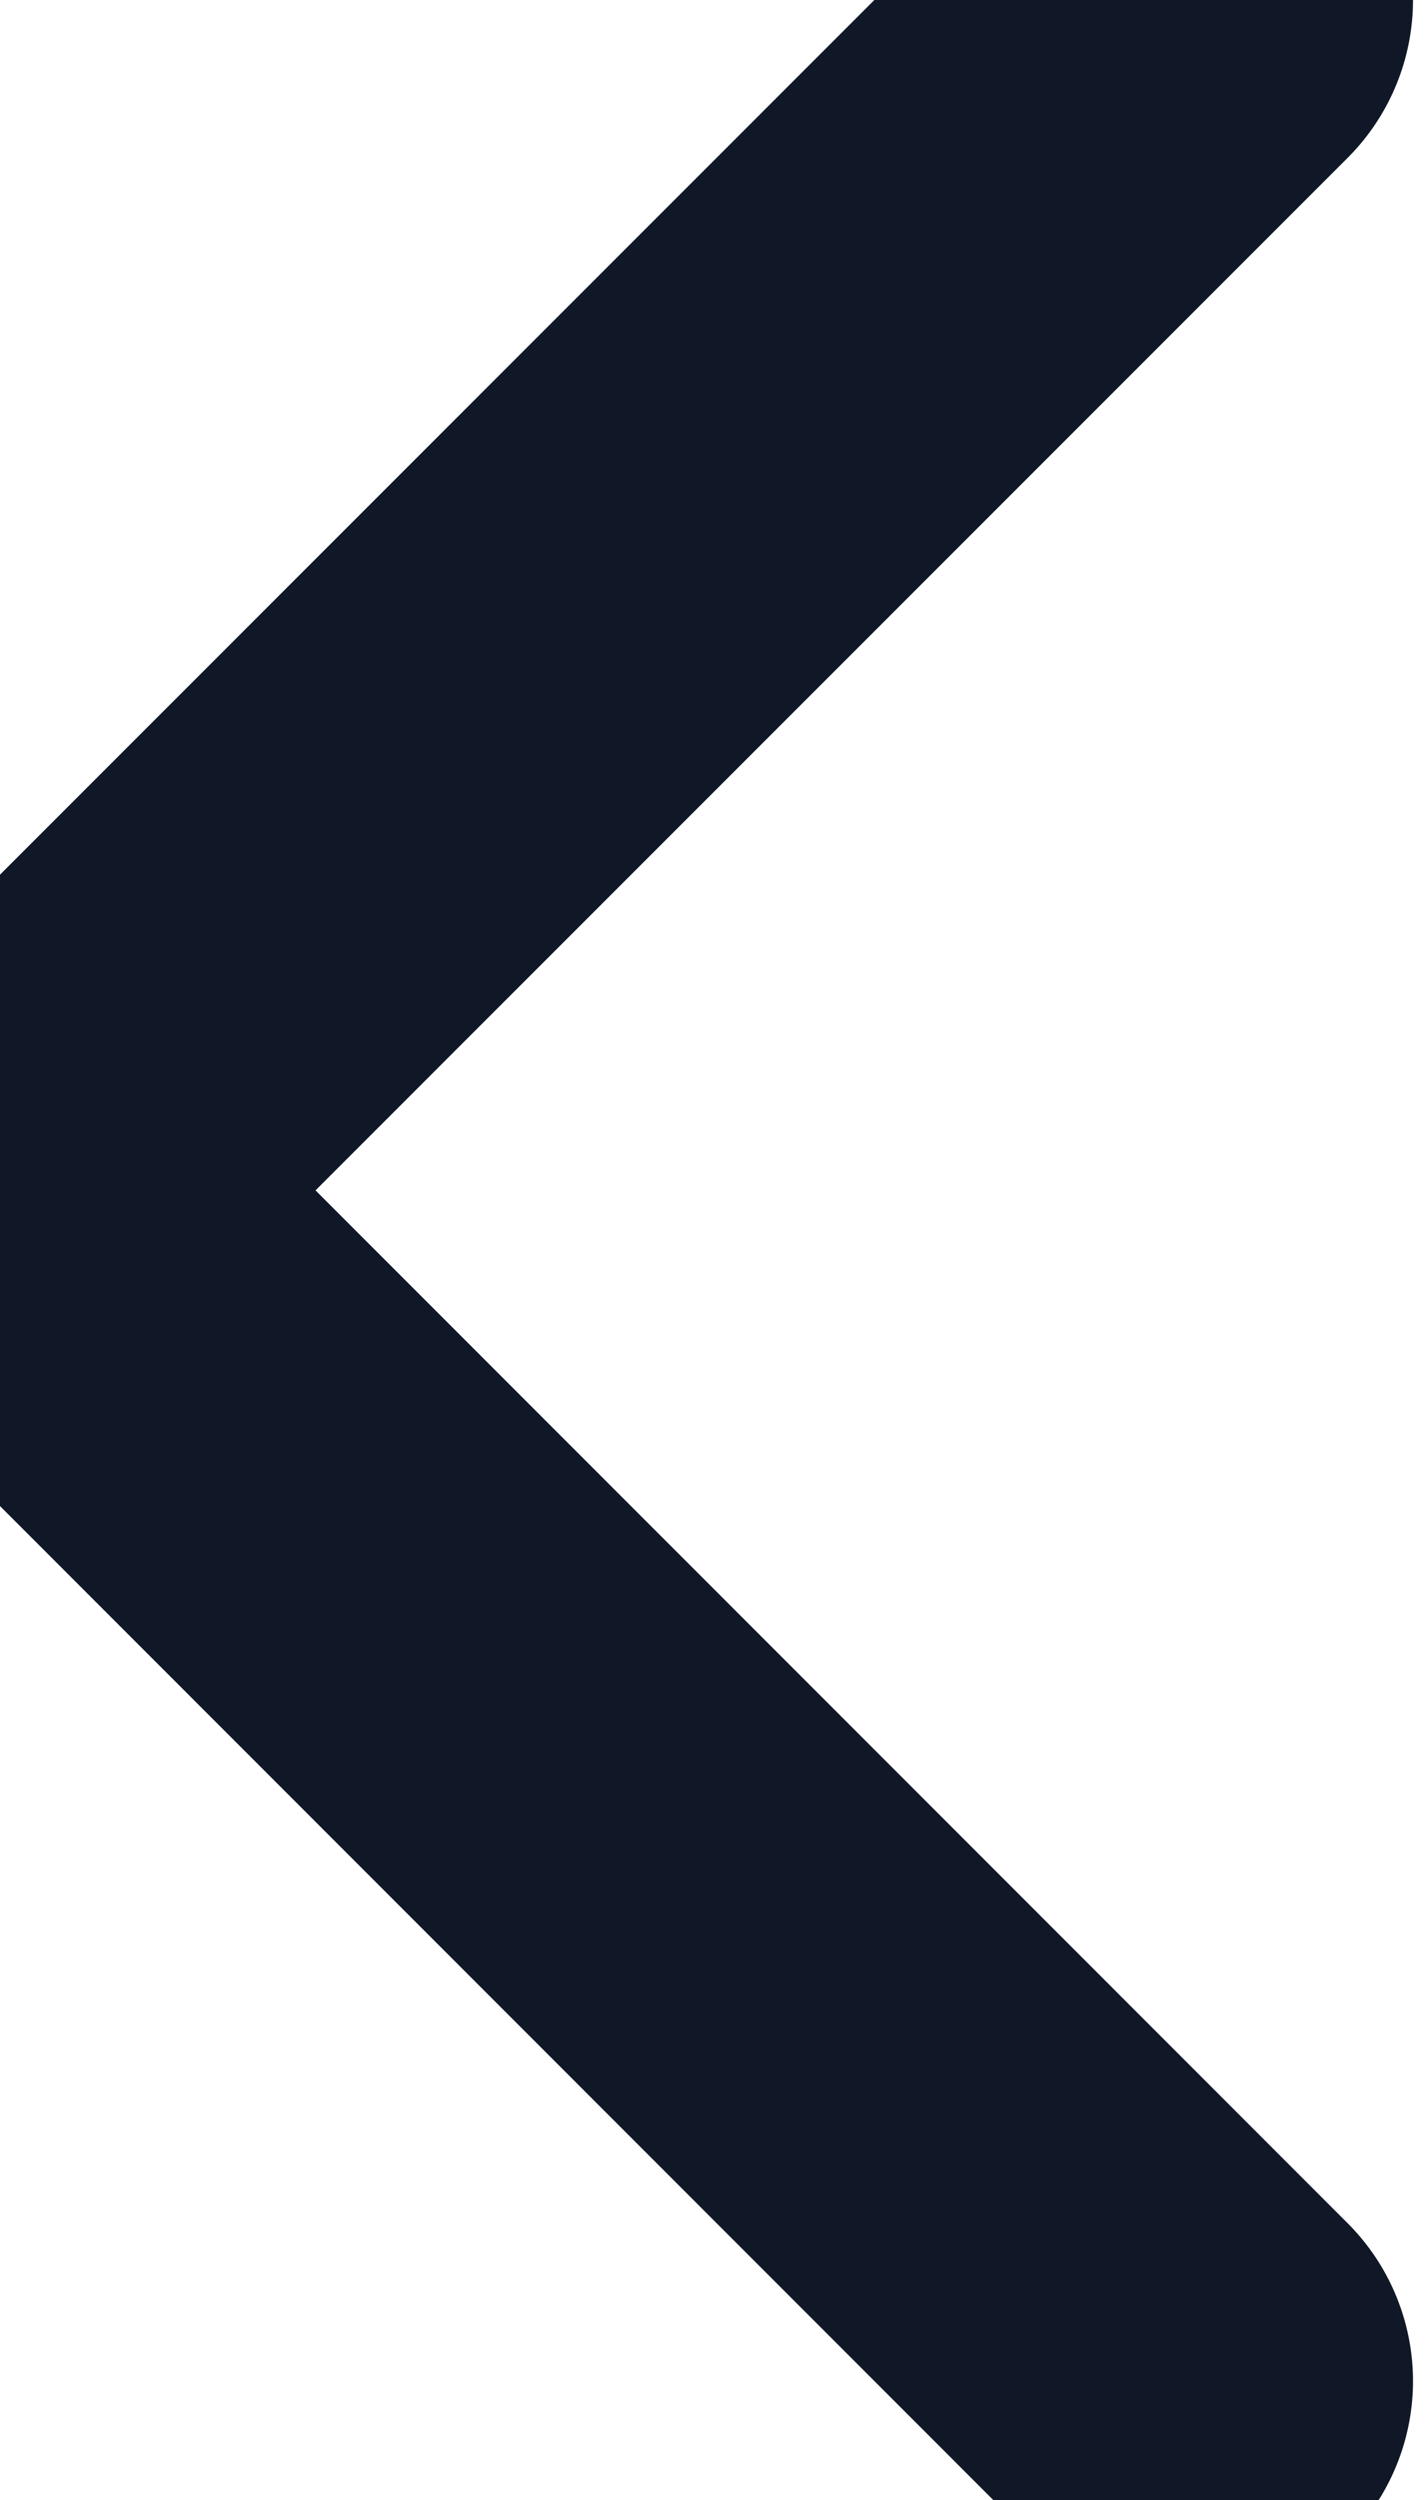 <svg width="4" height="7" viewBox="0 0 4 7" fill="none" xmlns="http://www.w3.org/2000/svg">
<path d="M3.333 0L0 3.333L3.333 6.667" stroke="#101828" stroke-width="1.25" stroke-linecap="round" stroke-linejoin="round"/>
</svg>
